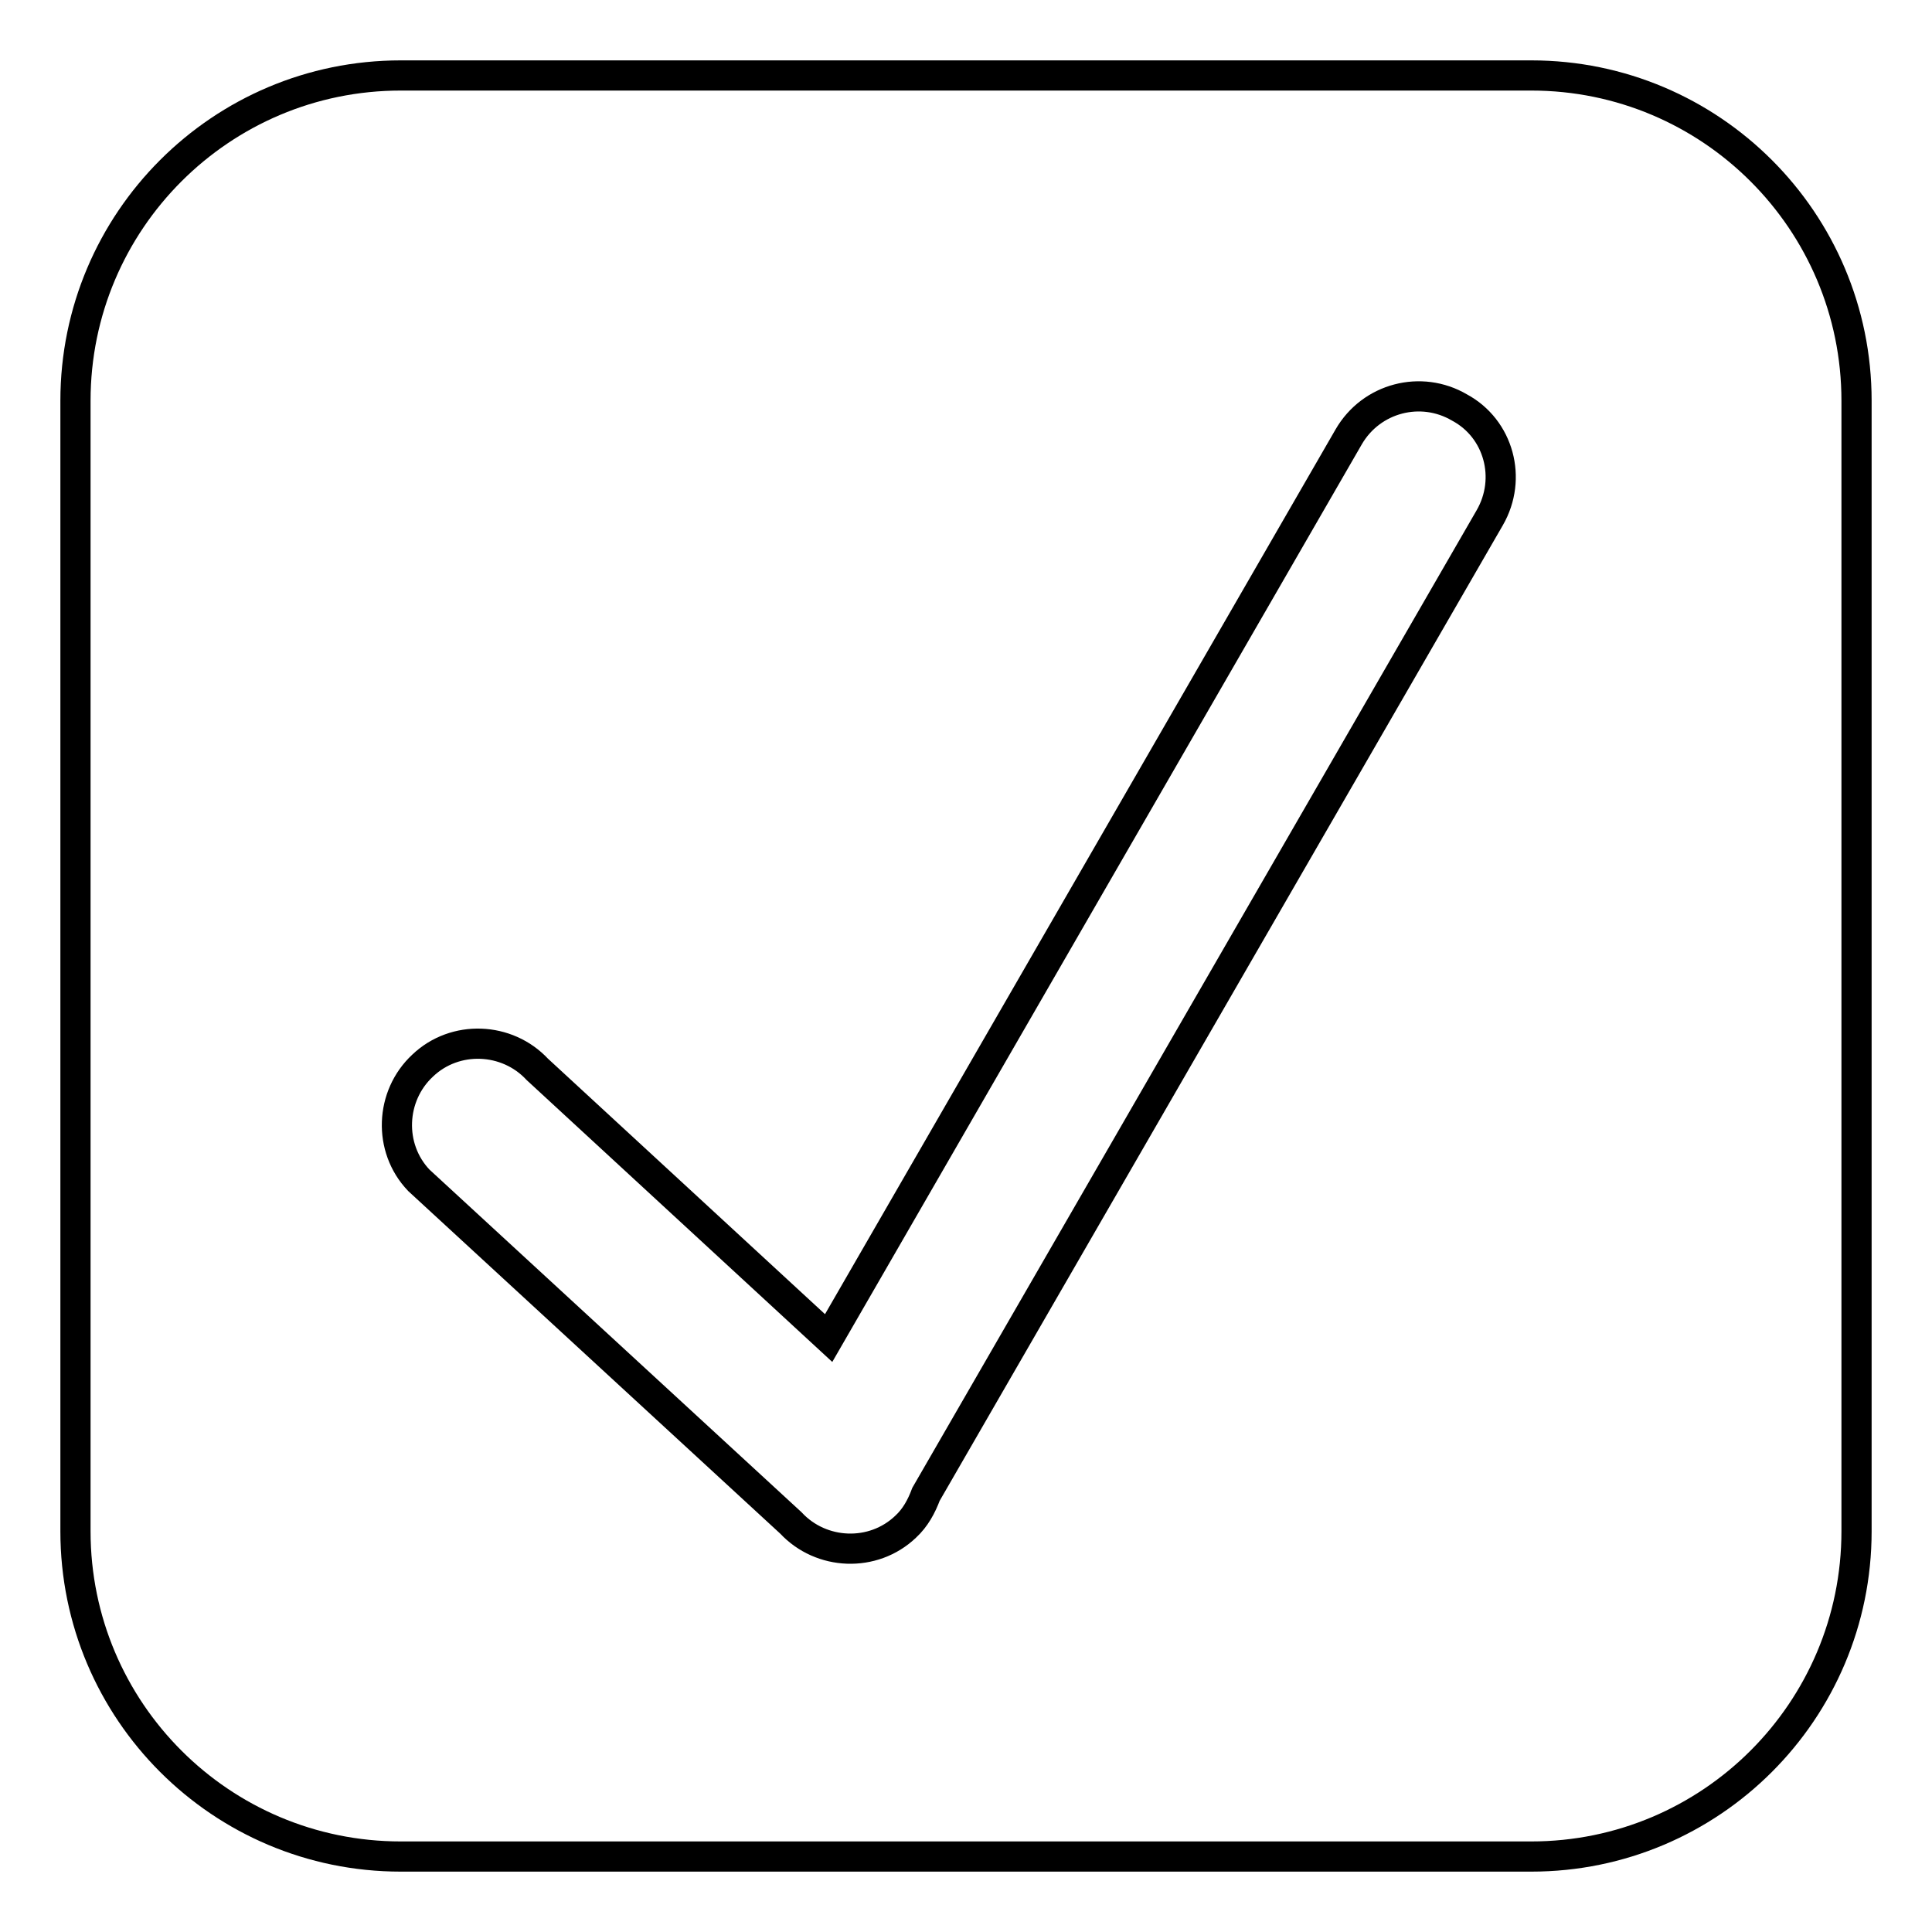 <?xml version="1.0" encoding="utf-8"?>
<!-- Svg Vector Icons : http://www.onlinewebfonts.com/icon -->
<!DOCTYPE svg PUBLIC "-//W3C//DTD SVG 1.1//EN" "http://www.w3.org/Graphics/SVG/1.1/DTD/svg11.dtd">
<svg version="1.1" xmlns="http://www.w3.org/2000/svg" xmlns:xlink="http://www.w3.org/1999/xlink" x="0px" y="0px" viewBox="0 0 256 256" enable-background="new 0 0 256 256" xml:space="preserve">
<g> <path stroke-width="4" fill-opacity="0" stroke="#000000"  d="M202.9,10H53.1C29.3,10,10,29.3,10,53.1v149.8c0,23.8,19.3,43.1,43.1,43.1h149.8 c23.8,0,43.1-19.3,43.1-43.1V53.1C246,29.3,226.7,10,202.9,10z M197.4,68.6l-74.7,129.4c-0.6,1.6-1.4,3.1-2.7,4.3 c-4.3,4.1-11.2,3.8-15.2-0.5l-49.3-45.4c-4.1-4.3-3.8-11.2,0.5-15.2c4.3-4.1,11.2-3.8,15.2,0.5l38.6,35.6l68.9-119.4 c3-5.2,9.6-6.9,14.7-3.9C198.6,56.8,200.4,63.4,197.4,68.6z"/></g>
</svg>